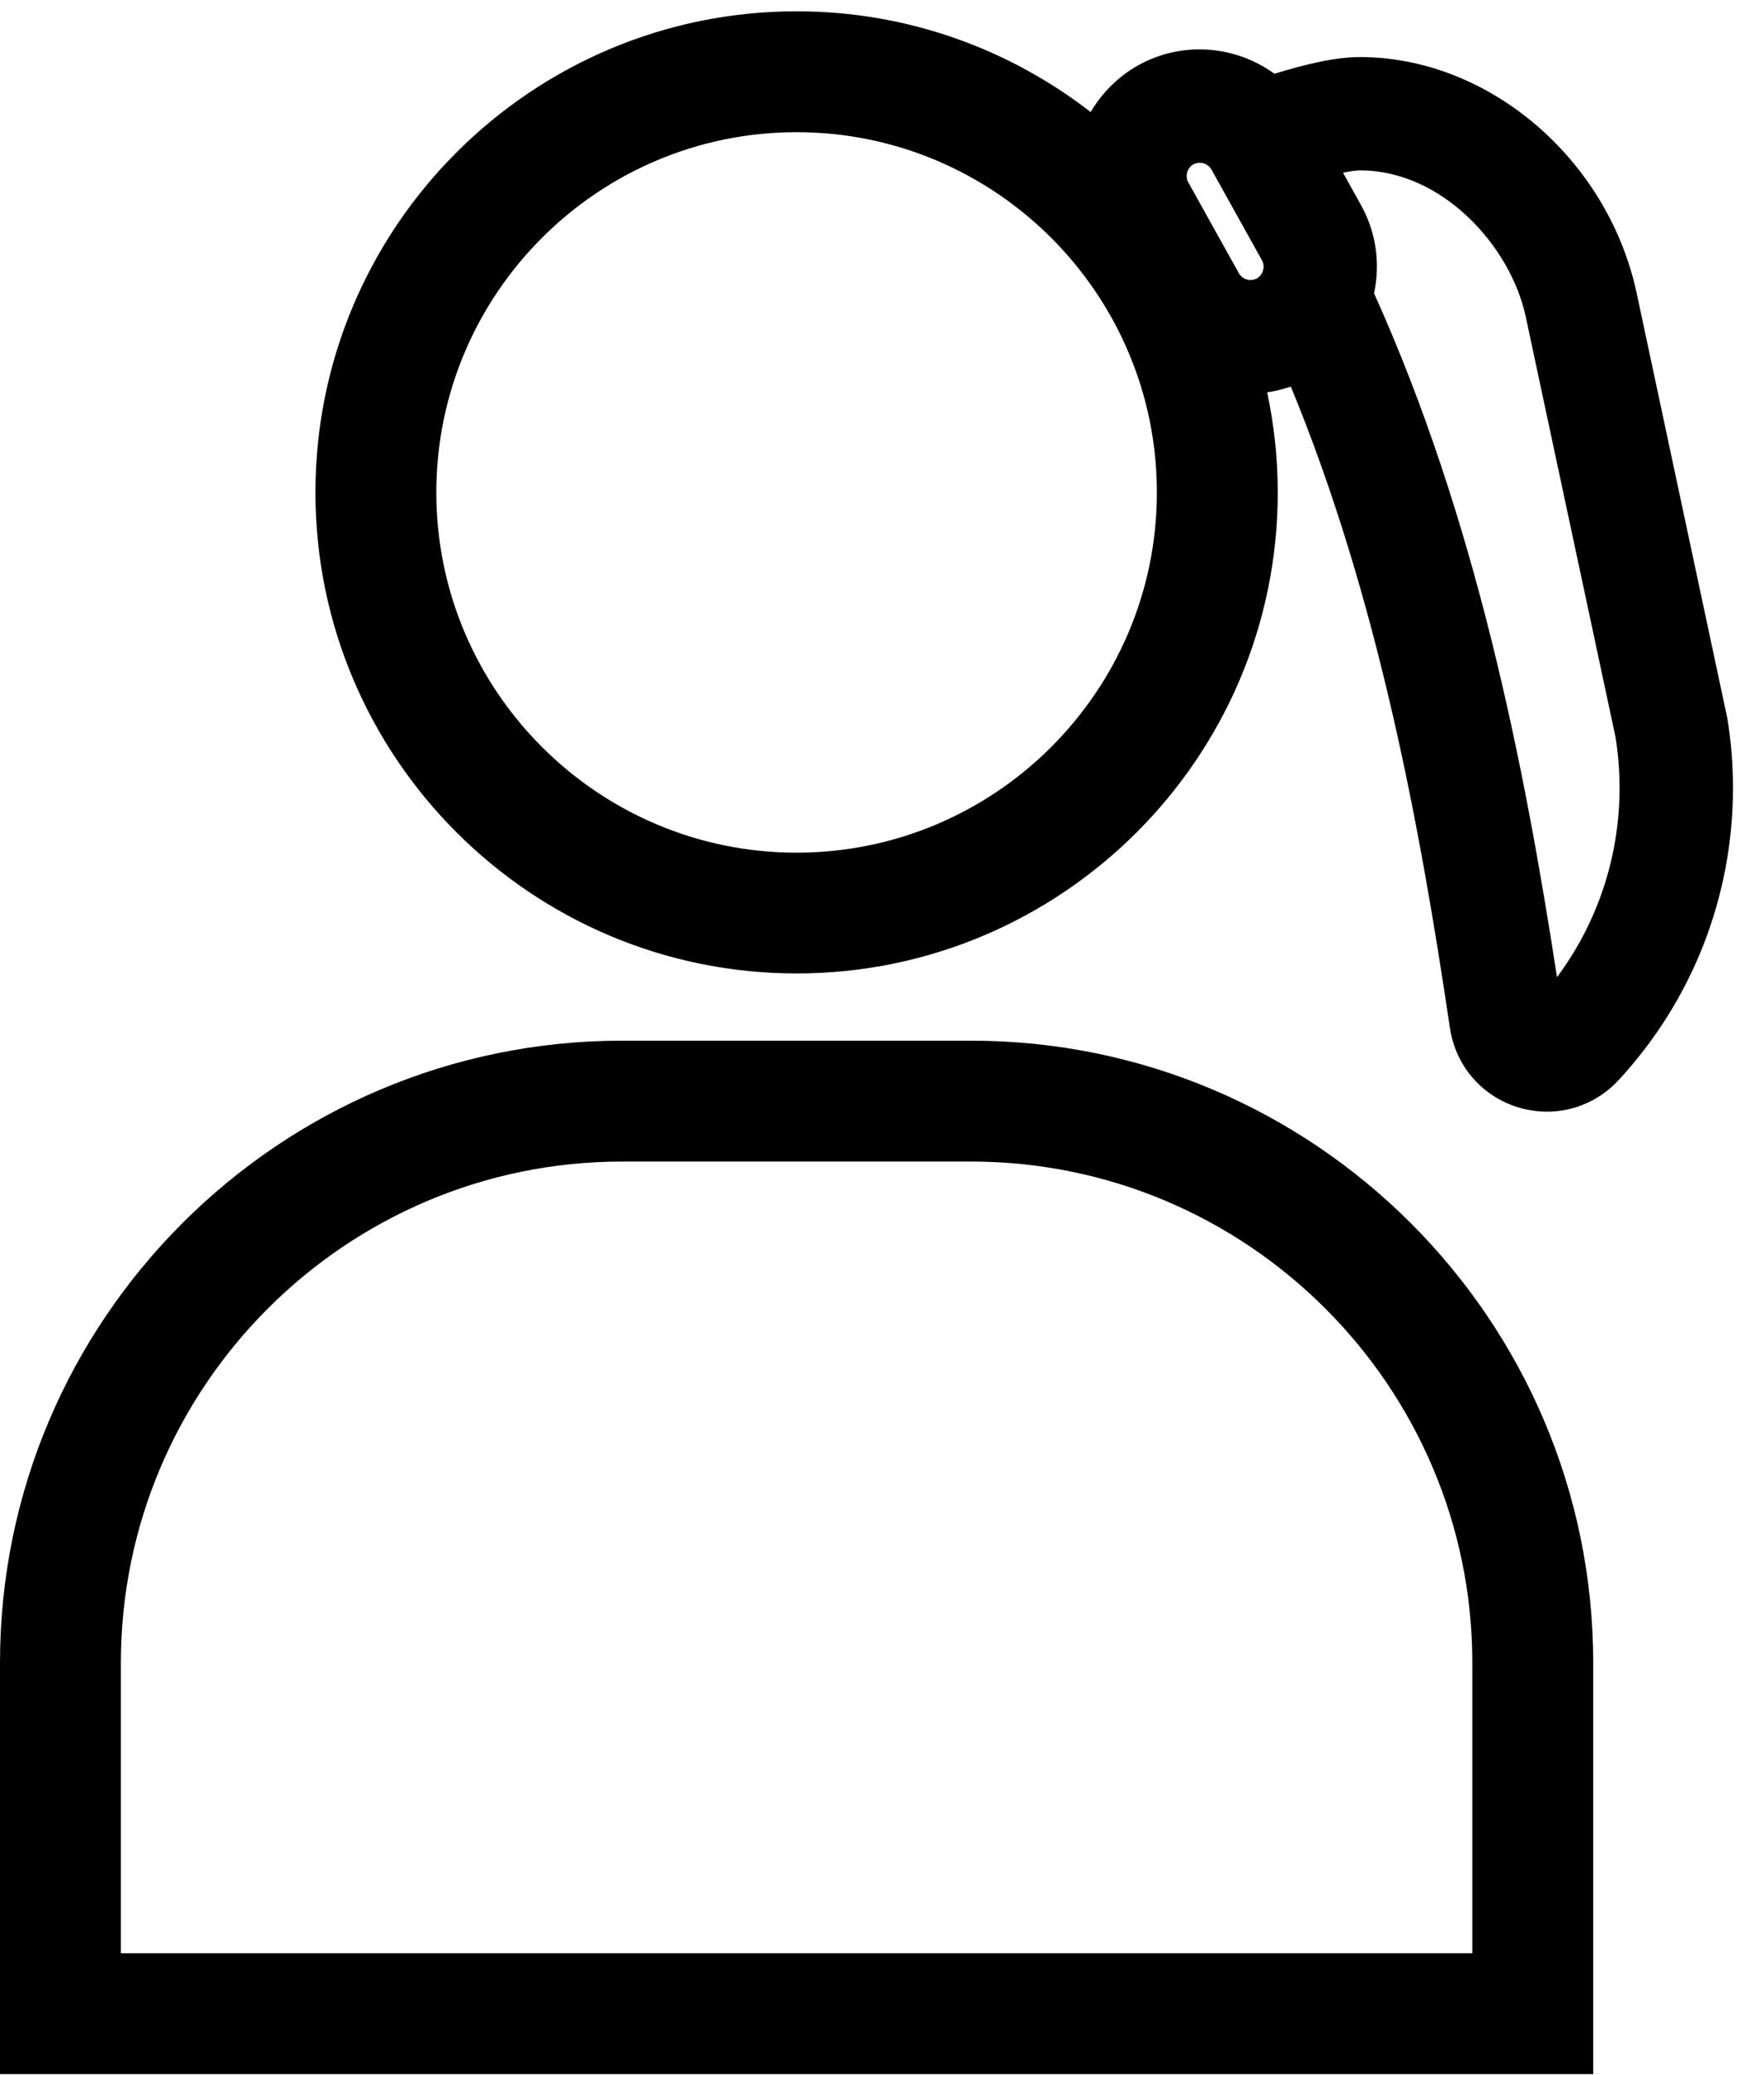 <?xml version="1.0" encoding="UTF-8"?>
<svg width="17px" height="20px" viewBox="0 0 17 20" version="1.1" xmlns="http://www.w3.org/2000/svg" xmlns:xlink="http://www.w3.org/1999/xlink">
    <g id="Account" stroke="none" stroke-width="1" fill="#000000" fill-rule="evenodd">
        <path d="M1.165,18.825 L1.165,16.026 C1.165,13.362 3.332,11.195 5.996,11.195 L9.358,11.195 C12.022,11.195 14.189,13.362 14.189,16.026 L14.189,18.825 L1.165,18.825 Z M9.358,10.03 L5.996,10.03 C2.69,10.03 -4.37158469e-05,12.72 -4.37158469e-05,16.026 L-4.37158469e-05,19.99 L15.354,19.99 L15.354,16.026 C15.354,12.72 12.664,10.03 9.358,10.03 L9.358,10.03 Z" ></path>
        <path d="M15.005,9.418 C14.688,7.352 14.22,4.995 13.242,2.827 C13.302,2.547 13.266,2.247 13.117,1.978 L12.943,1.665 C13.013,1.65 13.067,1.642 13.106,1.642 C13.9,1.642 14.552,2.37 14.701,3.039 L15.57,7.109 C15.595,7.268 15.608,7.432 15.608,7.594 C15.608,8.256 15.396,8.893 15.005,9.418 M7.677,8.218 C5.763,8.218 4.205,6.66 4.205,4.746 C4.205,2.832 5.763,1.274 7.677,1.274 C9.591,1.274 11.149,2.832 11.149,4.746 C11.149,6.66 9.591,8.218 7.677,8.218 M11.441,1.661 C11.447,1.642 11.462,1.606 11.501,1.584 C11.523,1.573 11.544,1.569 11.562,1.569 C11.577,1.569 11.589,1.572 11.598,1.574 C11.617,1.58 11.653,1.595 11.675,1.634 L12.162,2.509 C12.184,2.549 12.178,2.587 12.172,2.606 C12.167,2.625 12.152,2.661 12.113,2.683 C12.052,2.716 11.973,2.694 11.939,2.633 L11.452,1.758 C11.43,1.719 11.436,1.68 11.441,1.661 M16.646,6.92 L15.769,2.807 C15.484,1.52 14.339,0.55 13.106,0.55 C12.86,0.55 12.569,0.623 12.282,0.711 C11.909,0.44 11.398,0.391 10.97,0.629 C10.772,0.74 10.618,0.898 10.511,1.08 C9.727,0.472 8.744,0.109 7.677,0.109 C5.12,0.109 3.04,2.189 3.04,4.746 C3.04,7.302 5.12,9.382 7.677,9.382 C10.233,9.382 12.314,7.302 12.314,4.746 C12.314,4.415 12.278,4.092 12.212,3.781 C12.289,3.771 12.365,3.751 12.44,3.726 C13.282,5.767 13.688,7.982 13.973,9.907 C14.027,10.27 14.278,10.563 14.628,10.672 C14.721,10.7 14.816,10.714 14.91,10.714 C15.167,10.714 15.415,10.608 15.597,10.412 C16.309,9.643 16.701,8.642 16.701,7.594 C16.701,7.368 16.683,7.141 16.646,6.92" ></path>
    </g>
</svg>
